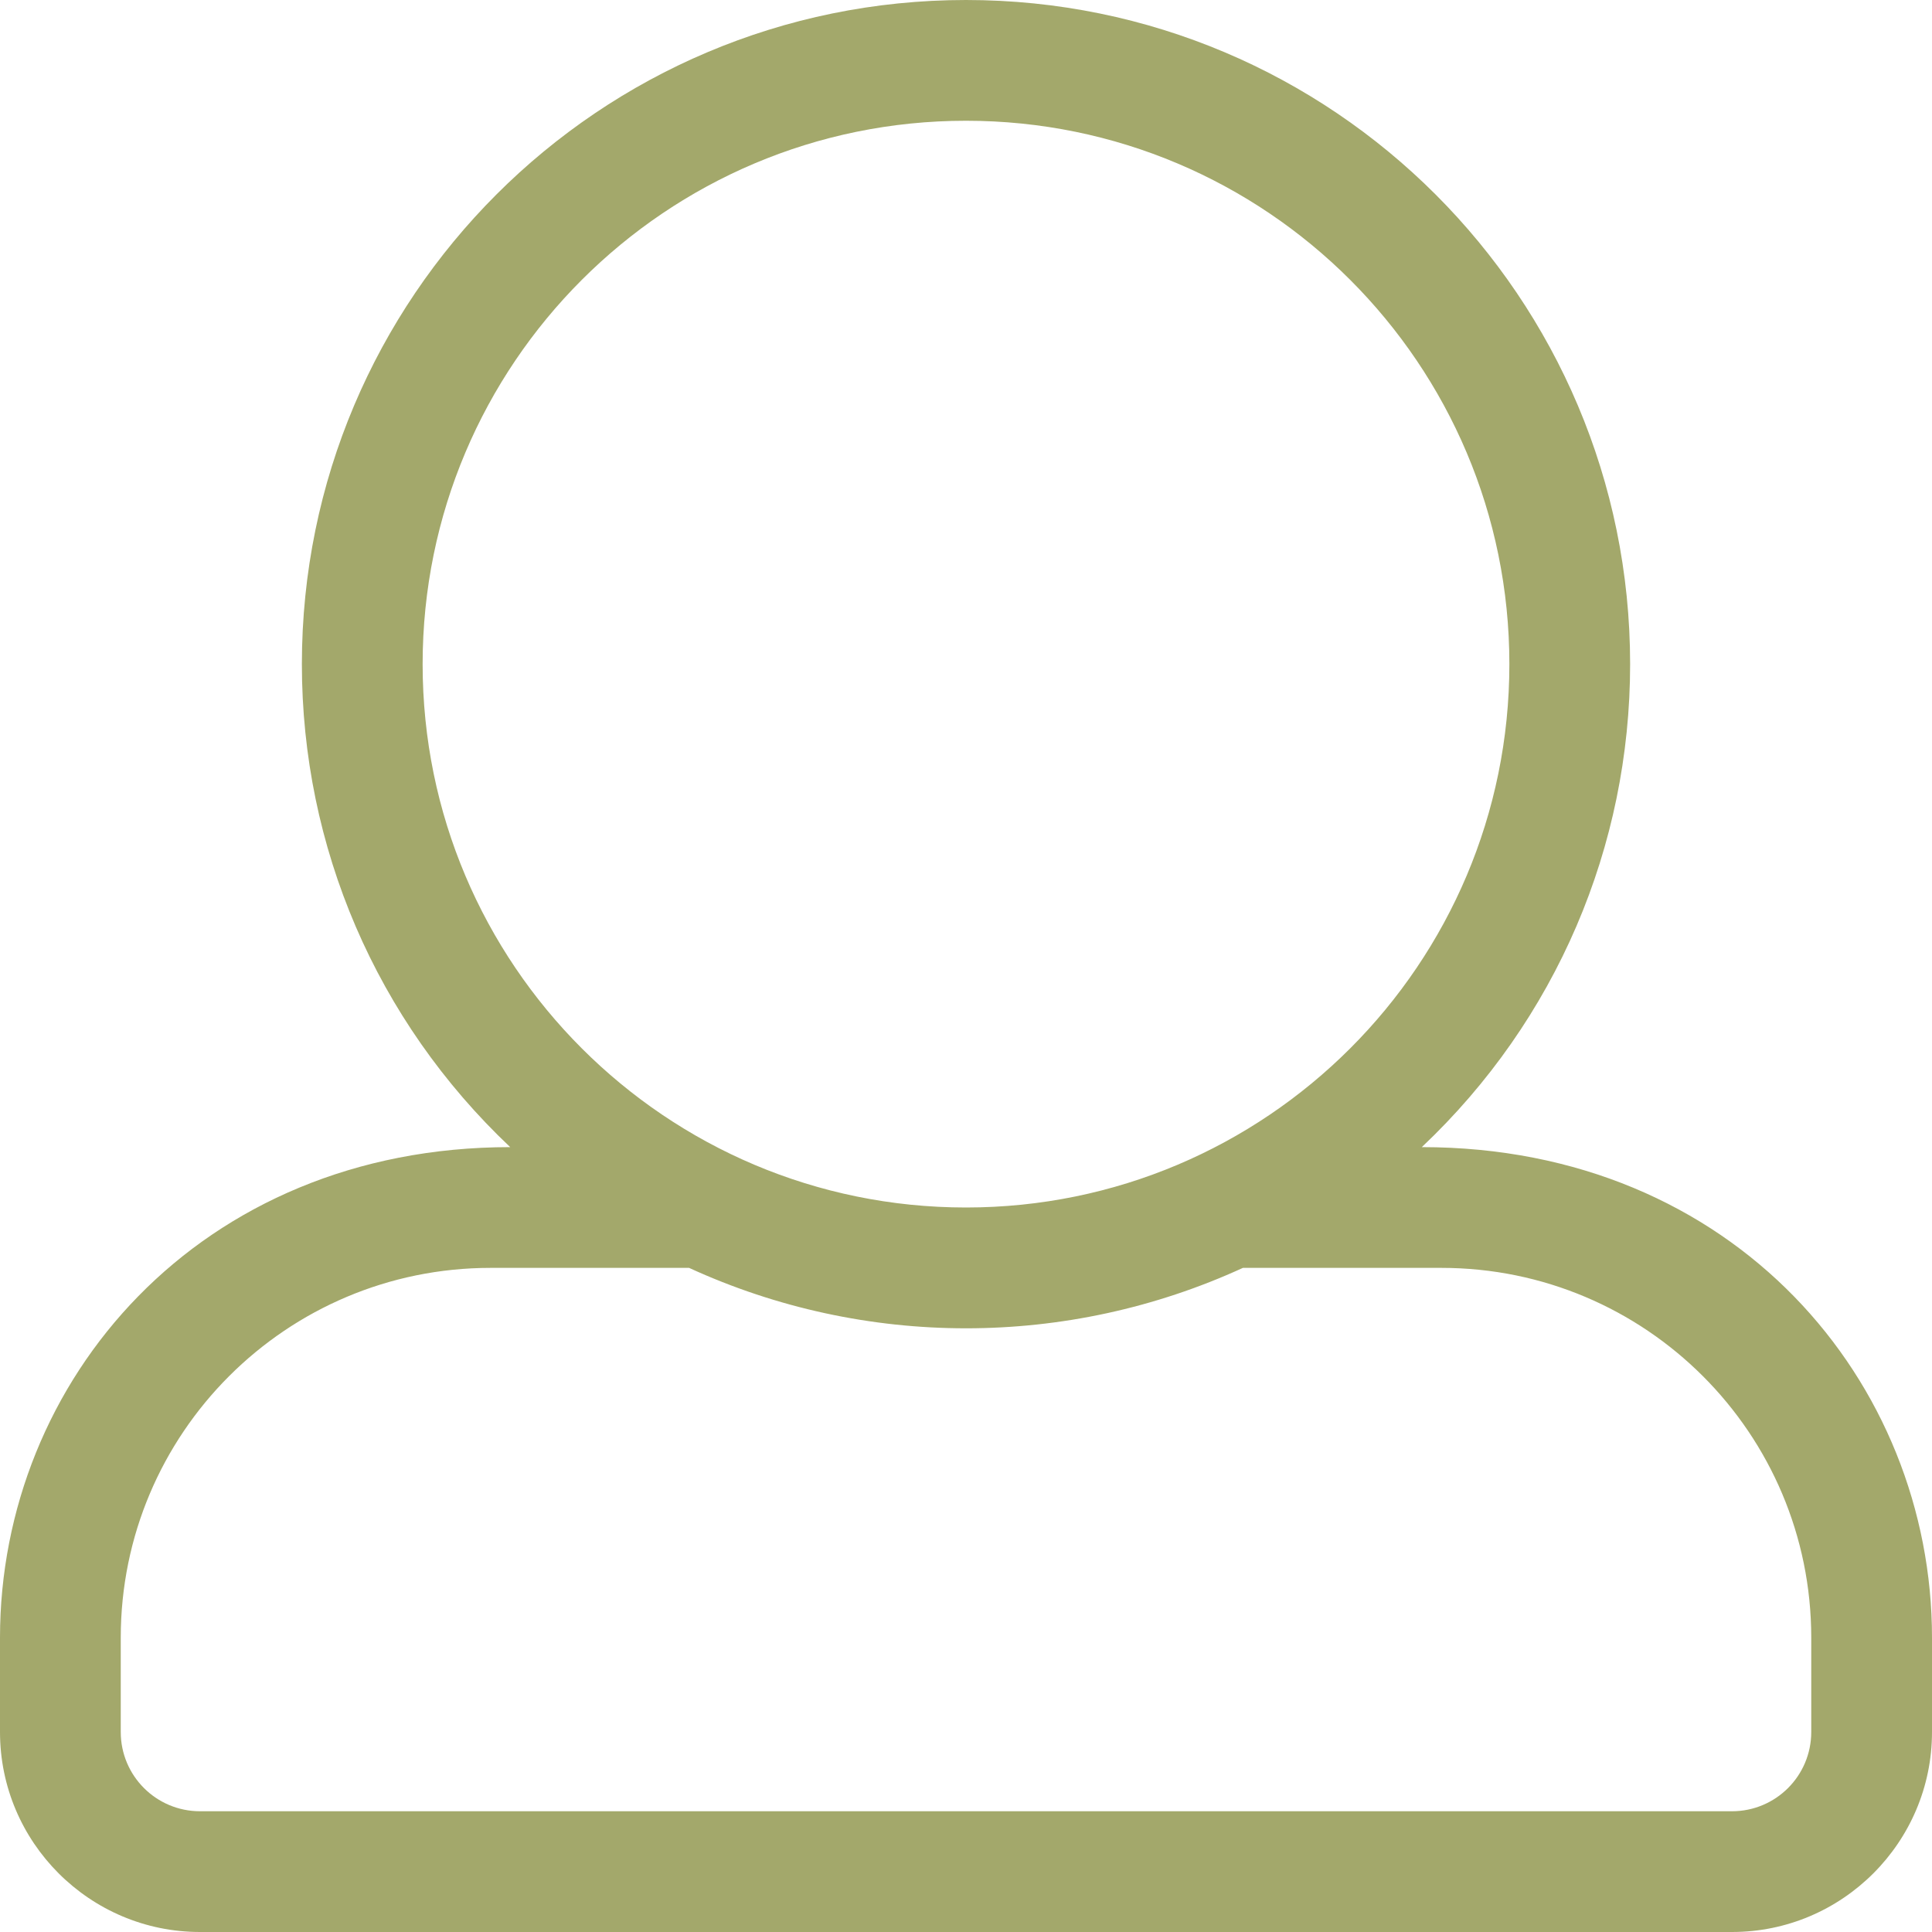 <?xml version="1.0" encoding="UTF-8"?>
<svg width="48px" height="48px" viewBox="0 0 48 48" version="1.1" xmlns="http://www.w3.org/2000/svg" xmlns:xlink="http://www.w3.org/1999/xlink">
    <!-- Generator: Sketch 50 (54983) - http://www.bohemiancoding.com/sketch -->
    <title>user</title>
    <desc>Created with Sketch.</desc>
    <defs></defs>
    <g id="Page-1" stroke="none" stroke-width="1" fill="none" fill-rule="evenodd">
        <g id="Landing-Page:-Patients" transform="translate(-677, -229)" fill="#A3A86B" fill-rule="nonzero">
            <g id="Intro-v2" transform="translate(0, 105)">
                <g id="user" transform="translate(677, 124)">
                    <path d="M35.324,28.5 C38.668,25.341 40.5,21.021 40.5,16.5 C40.5,7.389 33.115,0 24,0 C14.889,0 7.5,7.385 7.5,16.5 C7.5,21.038 9.344,25.352 12.676,28.5 C4.945,28.5 0,34.306 0,40.688 L0,43.031 C0,45.771 2.229,48 4.969,48 L43.031,48 C45.771,48 48,45.771 48,43.031 L48,40.688 C48,34.346 43.1,28.5 35.324,28.5 Z M10.5,16.5 C10.5,9.044 16.544,3 24,3 C31.456,3 37.5,9.044 37.5,16.5 C37.5,23.956 31.456,30 24,30 C16.544,30 10.5,23.956 10.5,16.5 Z M45,43.031 C45,44.119 44.119,45 43.031,45 L4.969,45 C3.881,45 3,44.119 3,43.031 L3,40.688 C3,35.613 7.113,31.5 12.188,31.5 L17.12,31.5 C21.483,33.501 26.513,33.503 30.88,31.5 L35.812,31.5 C40.887,31.5 45,35.613 45,40.688 L45,43.031 Z" id="Shape"></path>
                </g>
            </g>
        </g>
    </g>
</svg>
